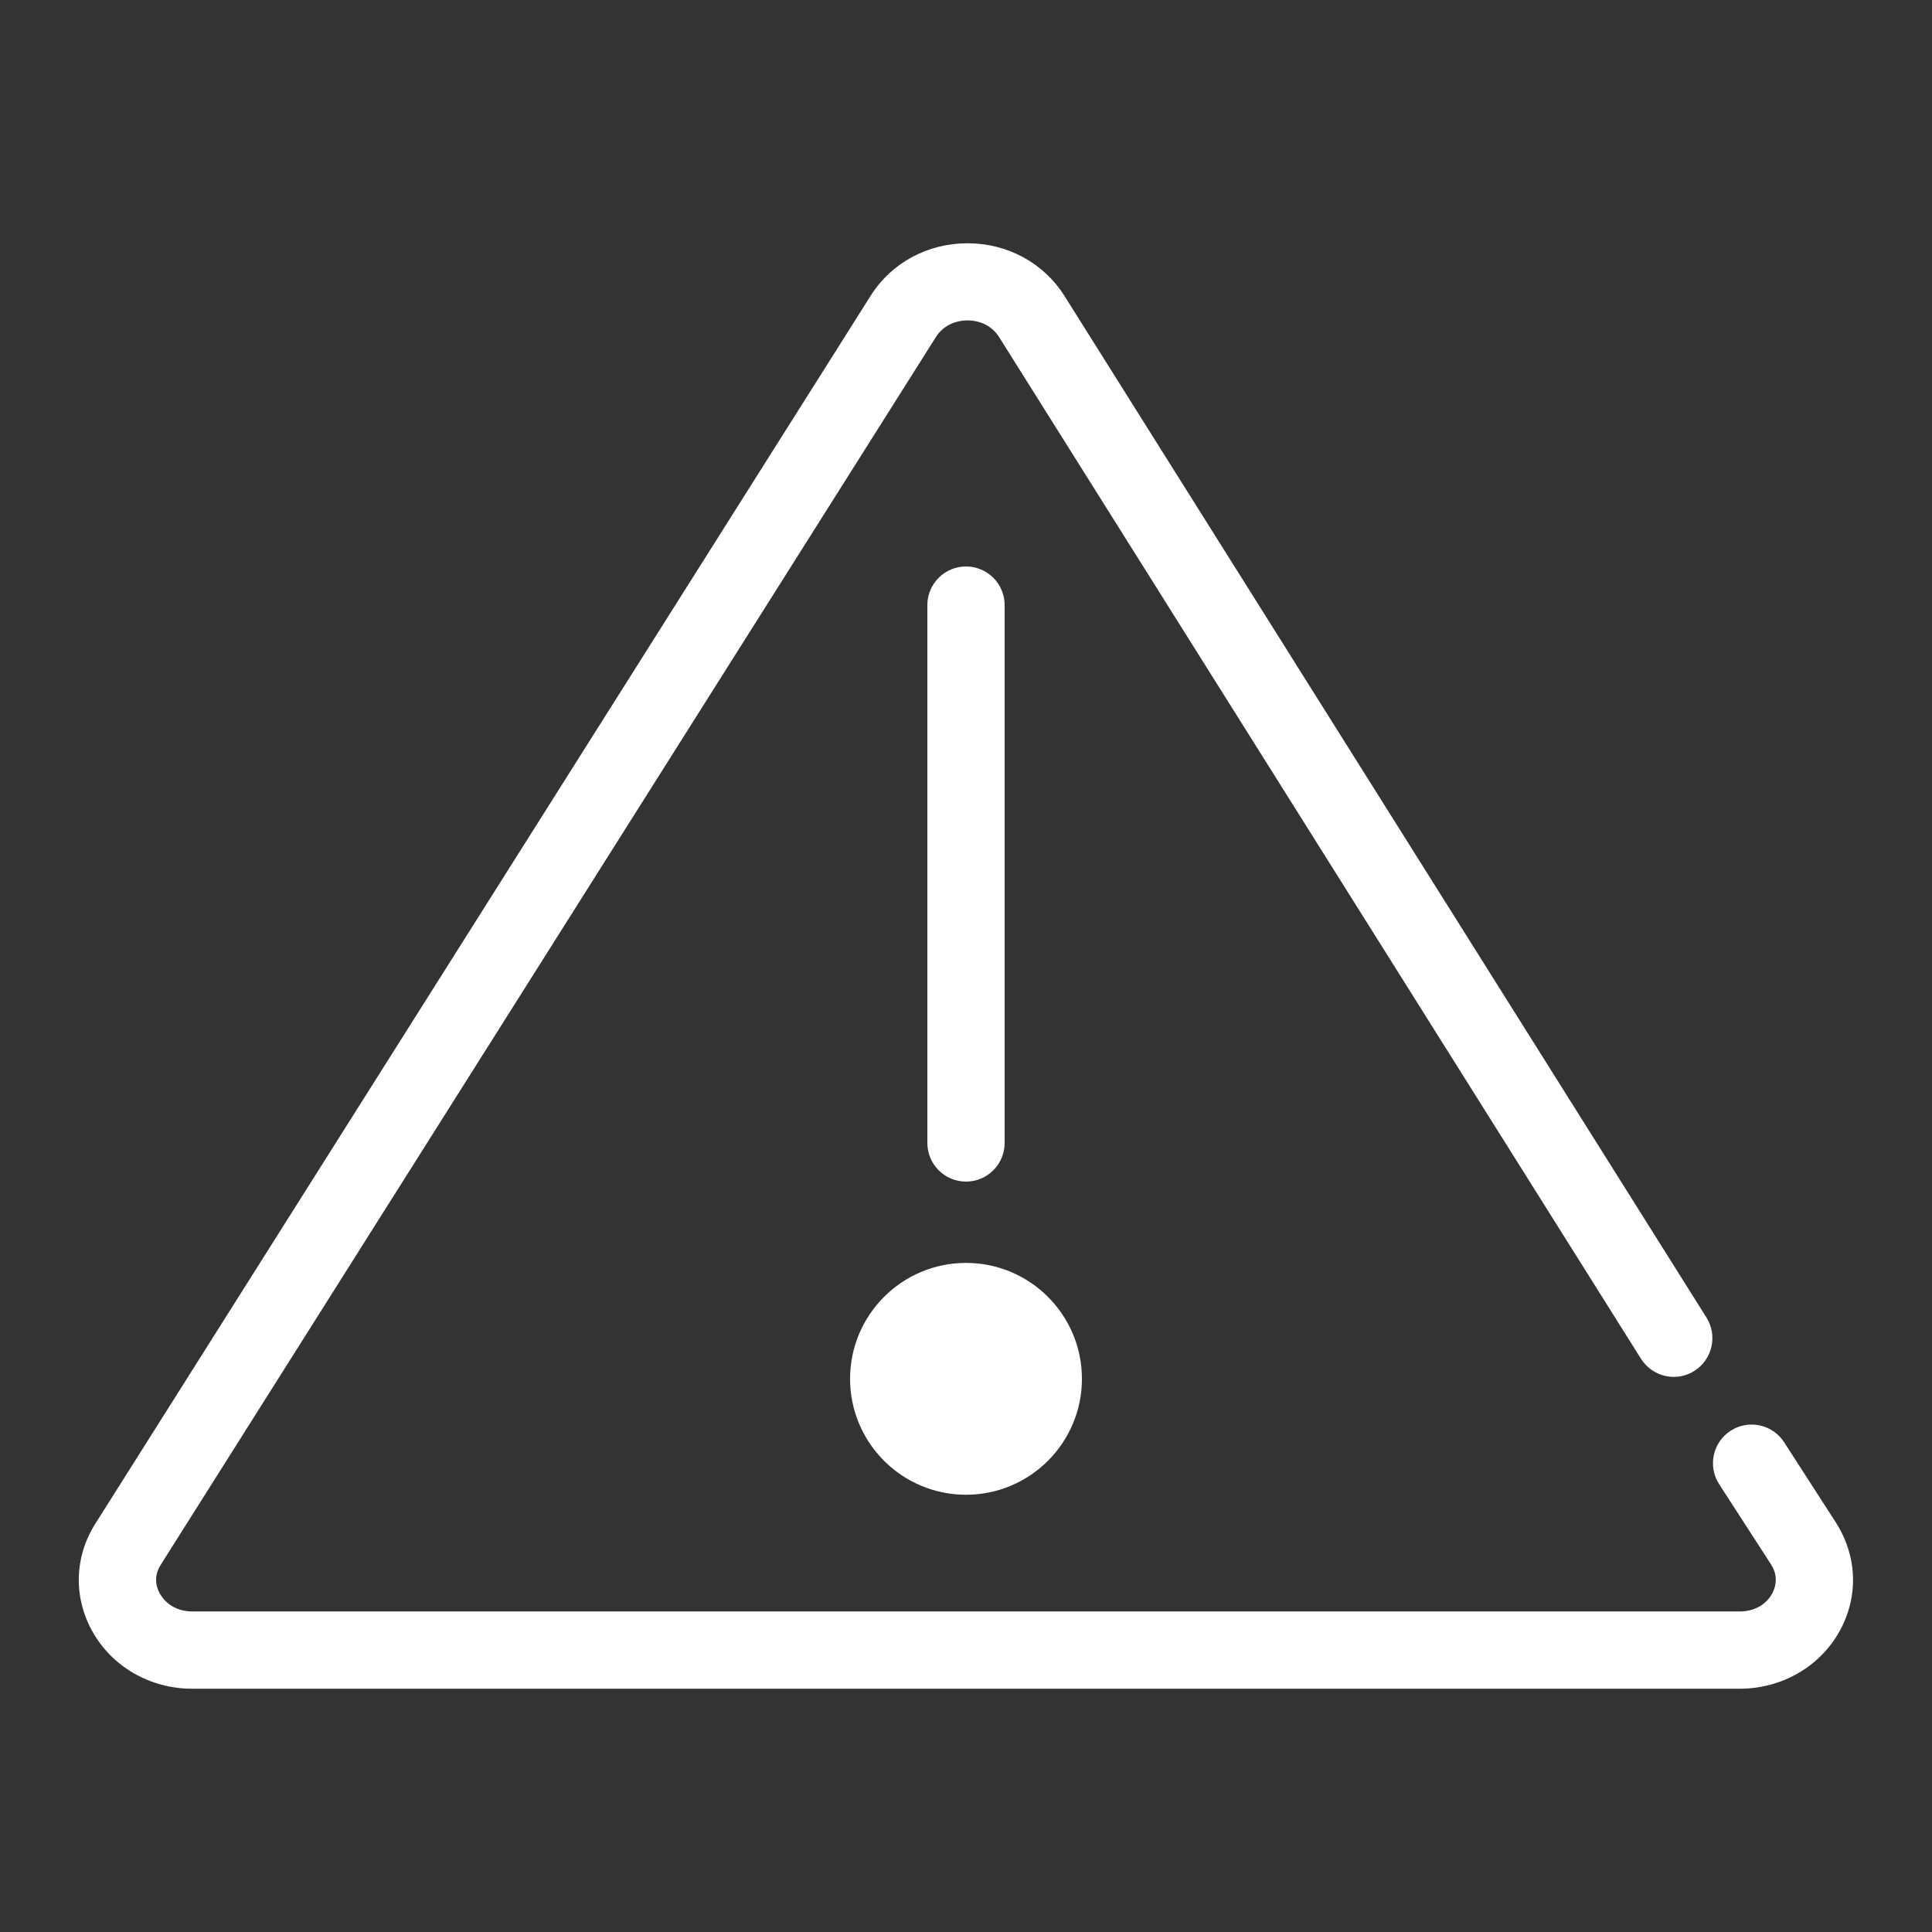 <svg width="84" height="84" viewBox="0 0 84 84" fill="none" xmlns="http://www.w3.org/2000/svg">
<rect x="0" y="0" width="84" height="84" fill="#333333" stroke="none"/>
<path d="M75.647 73.423H8.353C6.525 73.423 4.859 72.462 4.005 70.909C3.185 69.424 3.239 67.677 4.146 66.246L37.861 12.849C38.761 11.424 40.334 10.577 42.067 10.577C43.801 10.577 45.373 11.431 46.274 12.855L74.196 57.288C74.686 58.074 74.451 59.109 73.665 59.606C72.878 60.104 71.844 59.862 71.346 59.075L43.431 14.643C43.149 14.199 42.645 13.931 42.067 13.931C41.496 13.931 40.985 14.193 40.703 14.636L6.989 68.033C6.646 68.571 6.814 69.048 6.949 69.283C7.217 69.767 7.741 70.063 8.353 70.063H75.647C76.259 70.063 76.783 69.774 77.052 69.283C77.179 69.048 77.347 68.571 77.011 68.033L74.747 64.532C74.243 63.753 74.464 62.711 75.244 62.207C76.023 61.703 77.065 61.925 77.569 62.704L79.84 66.226C80.754 67.684 80.808 69.424 79.988 70.909C79.135 72.462 77.468 73.423 75.64 73.423H75.647ZM42 54.909C39.218 54.909 36.96 57.167 36.96 59.949C36.96 62.731 39.218 64.989 42 64.989C44.782 64.989 47.04 62.731 47.04 59.949C47.04 57.167 44.782 54.909 42 54.909ZM43.68 49.694V26.309C43.68 25.381 42.927 24.629 42 24.629C41.073 24.629 40.32 25.381 40.32 26.309V49.694C40.32 50.622 41.073 51.374 42 51.374C42.927 51.374 43.68 50.622 43.68 49.694Z" fill="white"/>
</svg>
